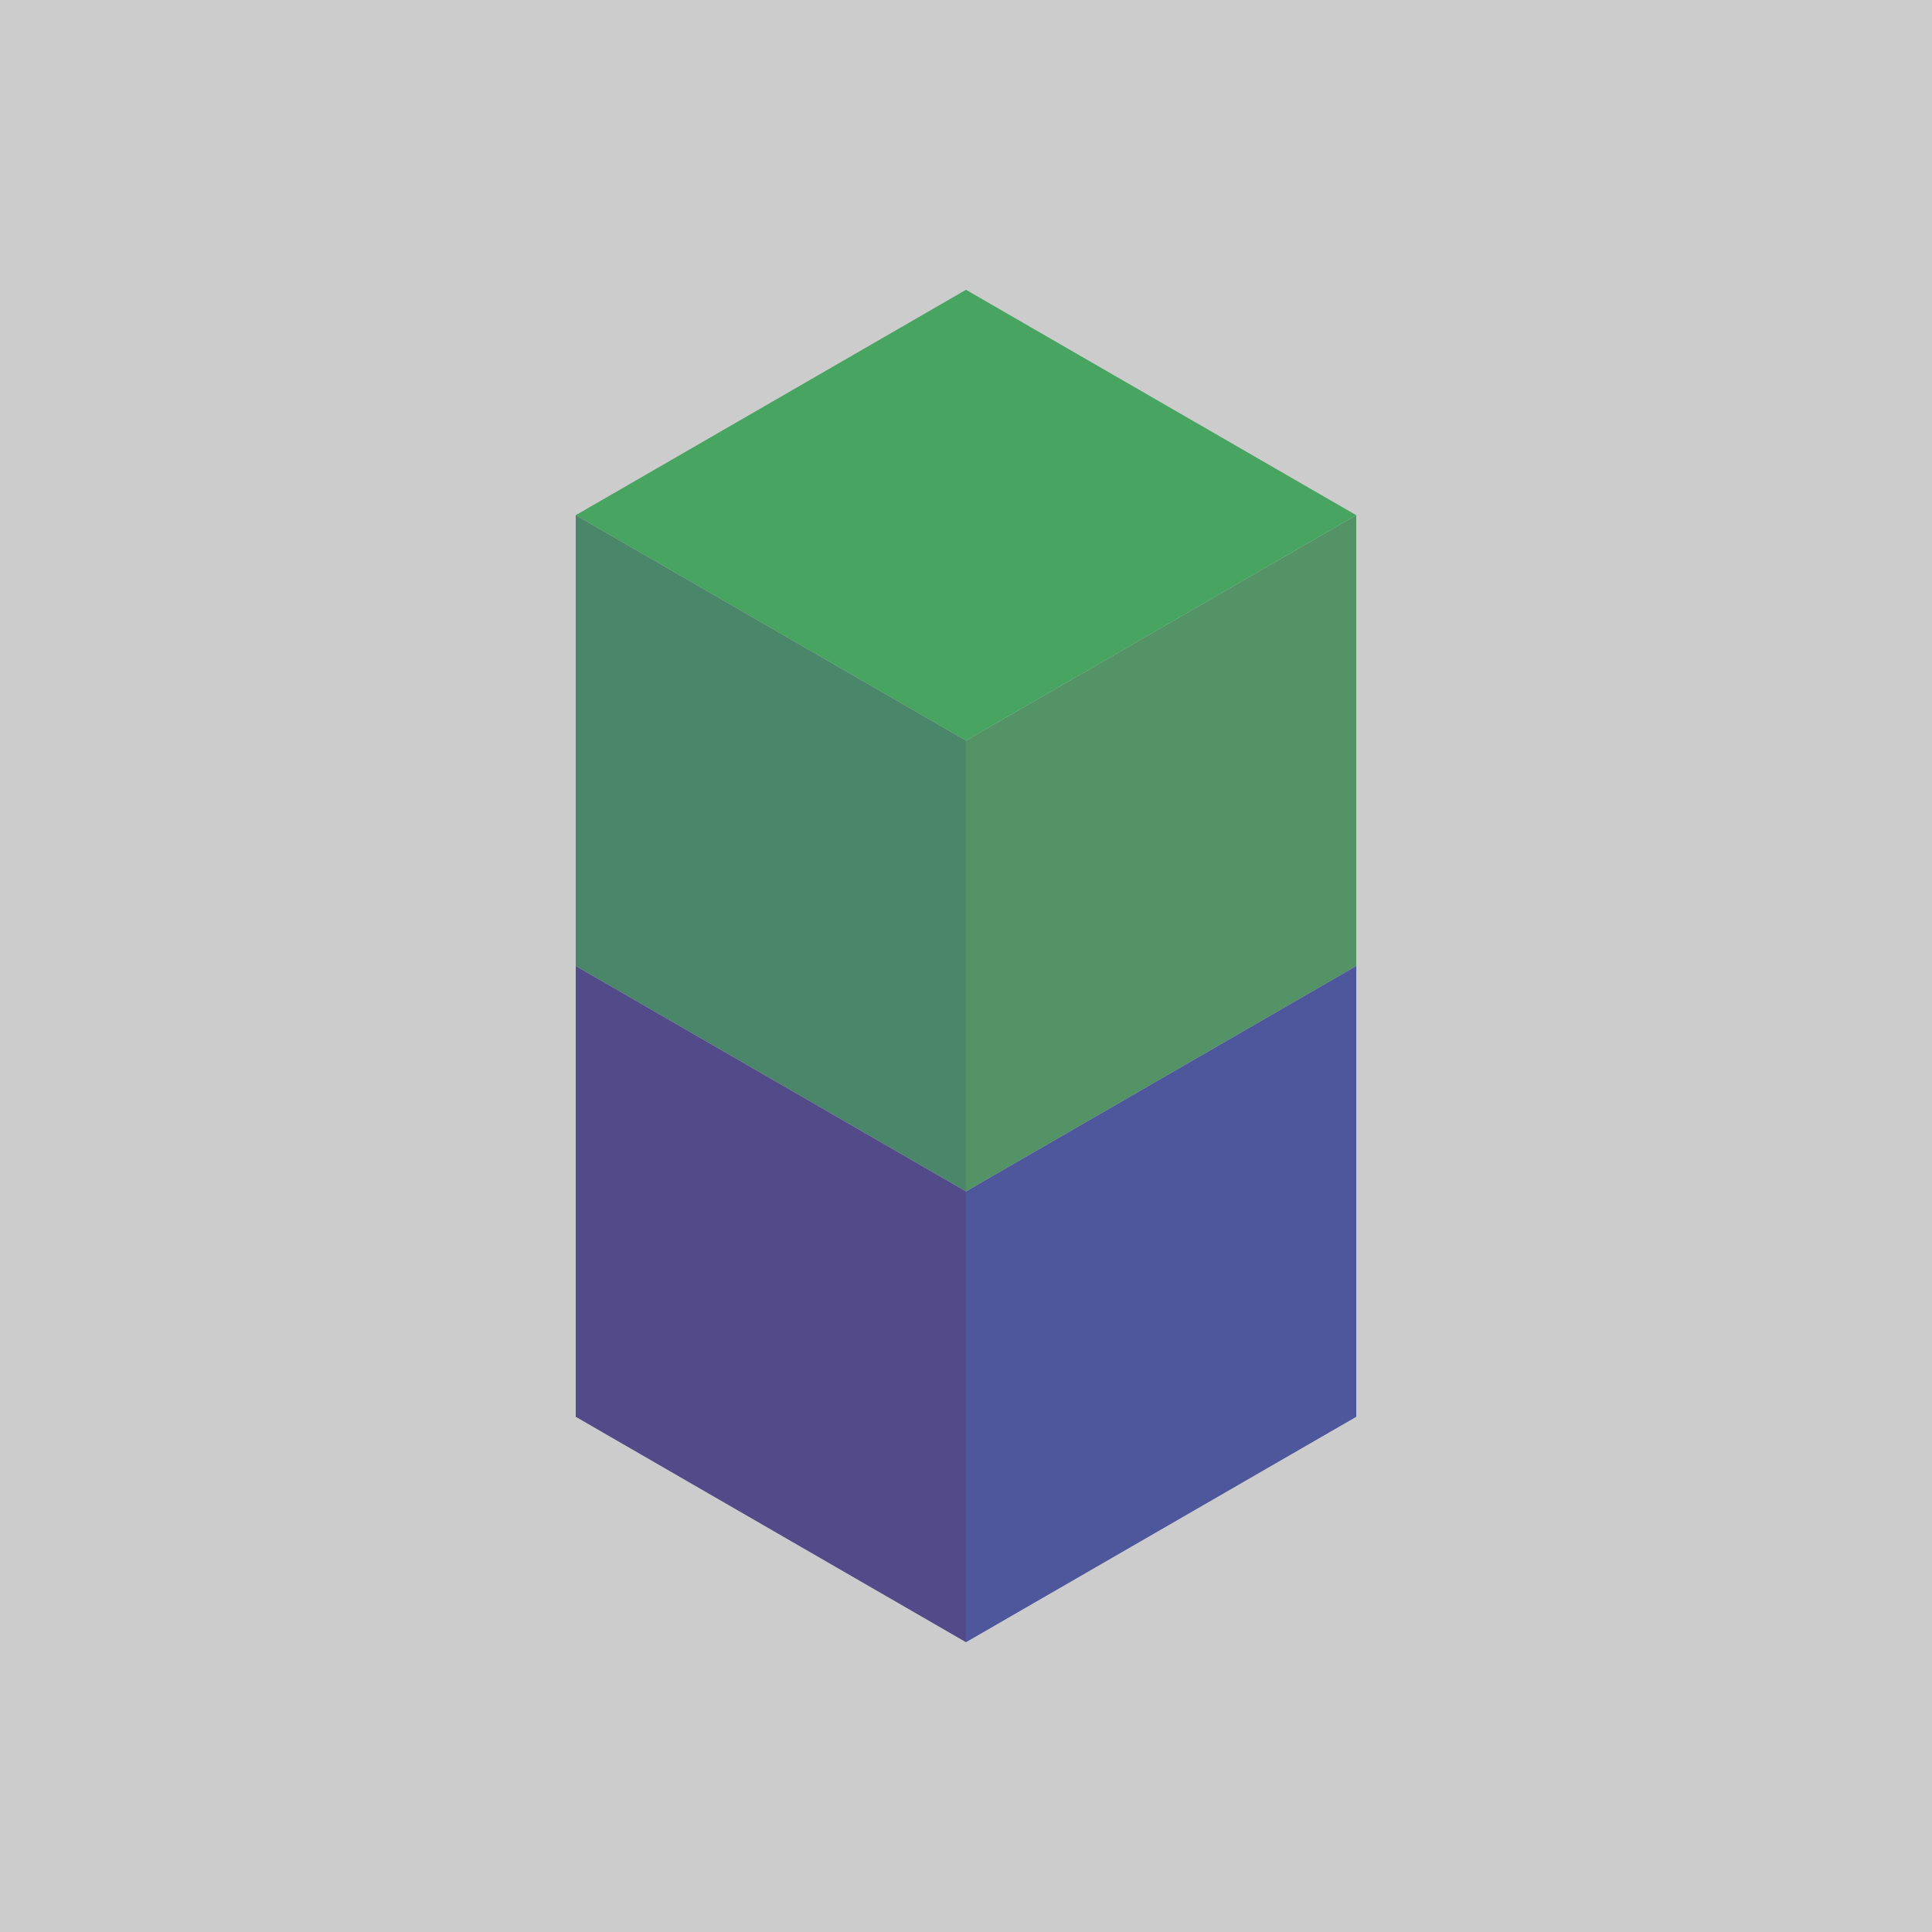 <?xml version="1.0" encoding="utf-8"?>
<!-- Generator: Adobe Illustrator 26.3.1, SVG Export Plug-In . SVG Version: 6.00 Build 0)  -->
<svg version="1.1" xmlns="http://www.w3.org/2000/svg" xmlns:xlink="http://www.w3.org/1999/xlink" x="0px" y="0px"
	 viewBox="0 0 300 300" style="enable-background:new 0 0 300 300;" xml:space="preserve">
<style type="text/css">
	.st0{fill:#CCCCCC;}
	.st1{fill:#48A461;}
	.st2{fill:#549366;}
	.st3{fill:#4A866A;}
	.st4{fill:#4F579C;}
	.st5{fill:#534B89;}
</style>
<g id="Laag_2">
	<rect class="st0" width="300" height="300"/>
</g>
<g id="Laag_1">
	<g transform="matrix( 1, 0, 0, 1, 0,0) ">
		<g>
			<g id="Layer0_0_MEMBER_0_MEMBER_0_FILL">
				<path class="st1" d="M89.4,80l60.6,35l60.6-35L150,45L89.4,80z"/>
			</g>
		</g>
	</g>
	<g transform="matrix( 1, 0, 0, 1, 0,0) ">
		<g>
			<g id="Layer0_1_MEMBER_0_MEMBER_0_FILL">
				<path class="st2" d="M210.6,150V80L150,115v70L210.6,150z"/>
			</g>
		</g>
	</g>
	<g transform="matrix( 1, 0, 0, 1, 0,0) ">
		<g>
			<g id="Layer0_2_MEMBER_0_MEMBER_0_FILL">
				<path class="st3" d="M150,115L89.4,80v70l60.6,35V115z"/>
			</g>
		</g>
	</g>
	<g transform="matrix( 1, 0, 0, 1, 0,0) ">
		<g>
			<g id="Layer0_3_MEMBER_0_MEMBER_0_FILL">
				<path class="st4" d="M210.6,220v-70L150,185v70L210.6,220z"/>
			</g>
		</g>
	</g>
	<g transform="matrix( 1, 0, 0, 1, 0,0) ">
		<g>
			<g id="Layer0_4_MEMBER_0_MEMBER_0_FILL">
				<path class="st5" d="M89.4,150v70l60.6,35v-70L89.4,150z"/>
			</g>
		</g>
	</g>
</g>
</svg>
